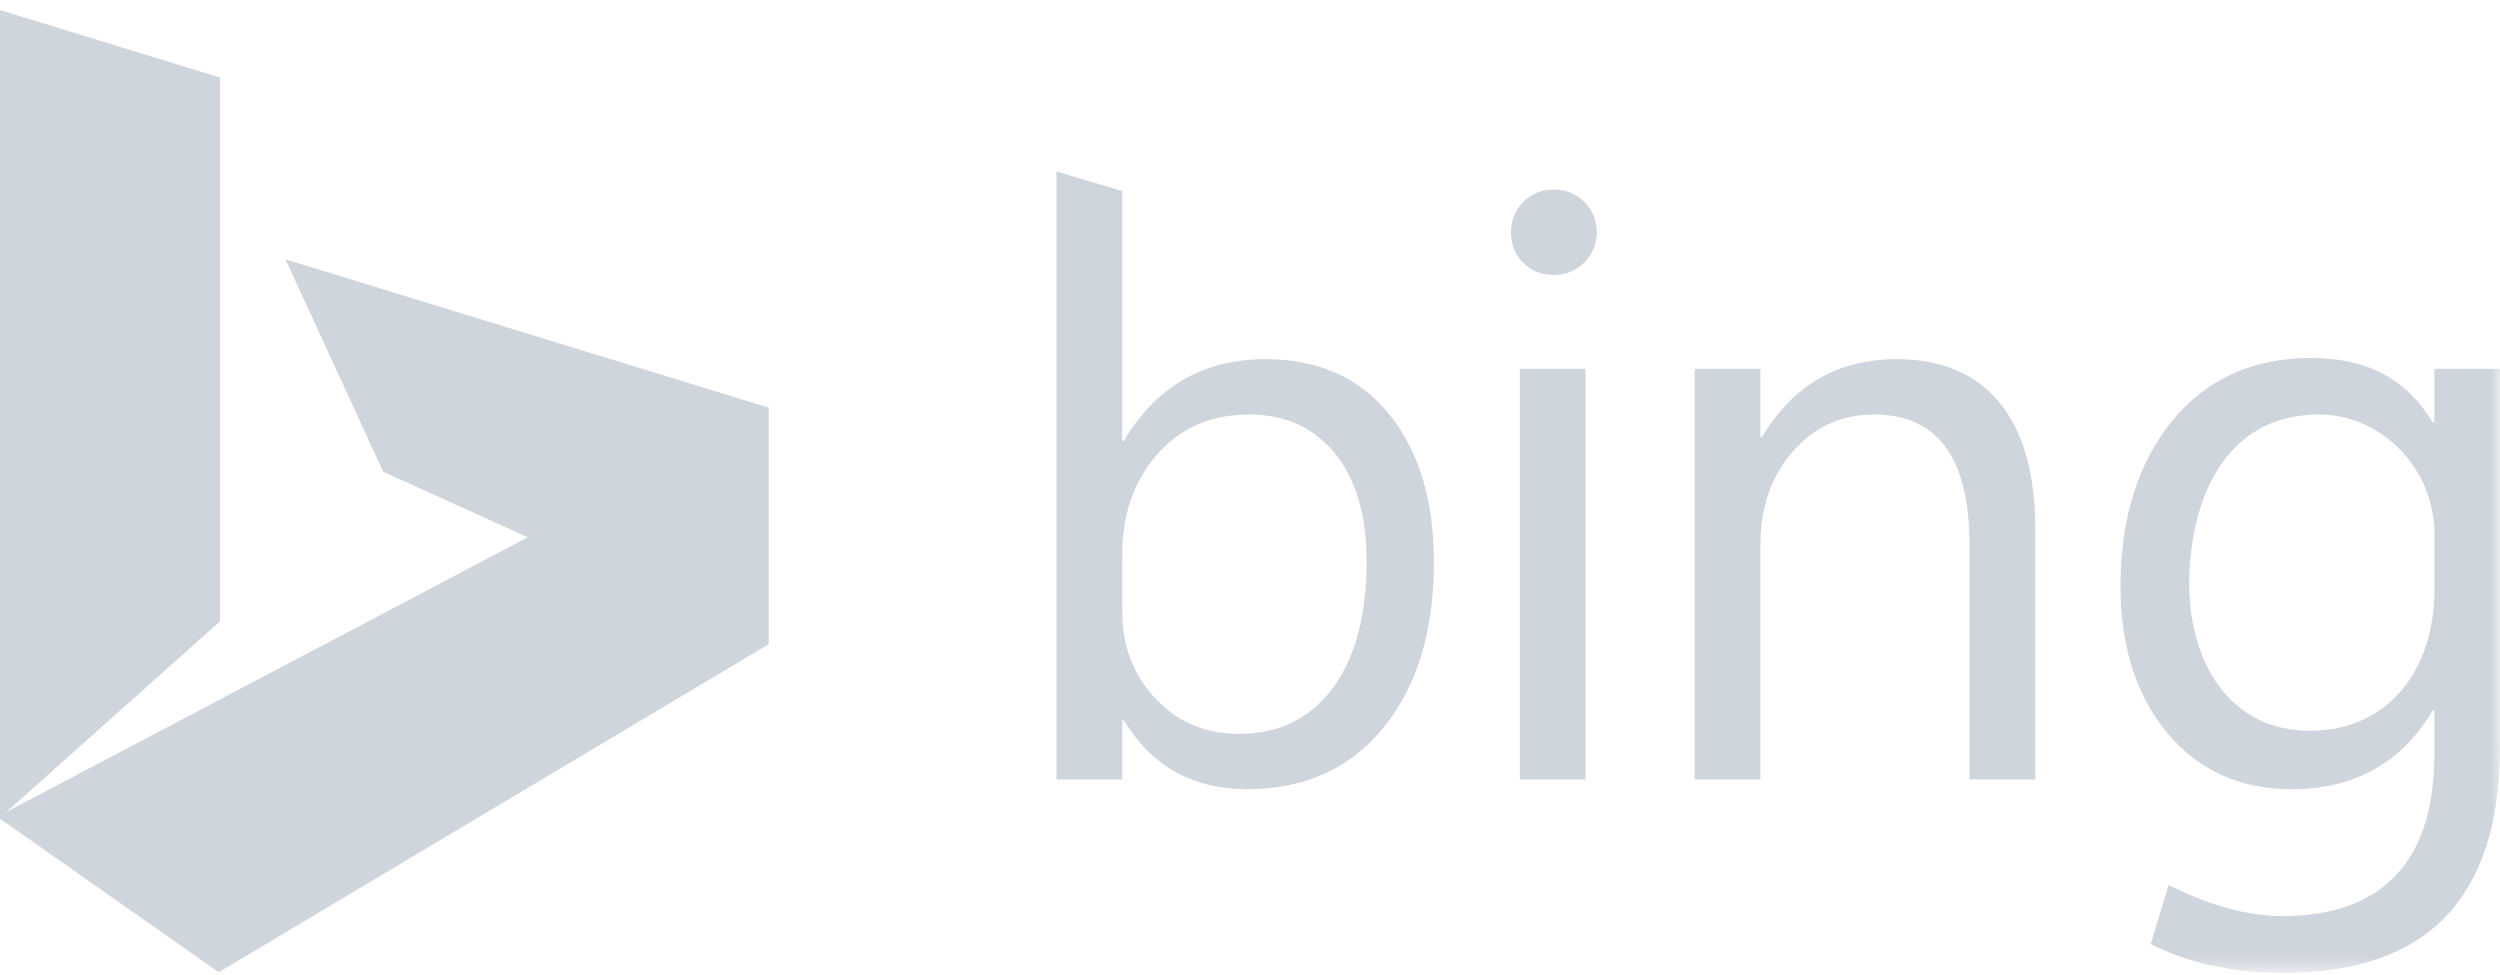 <?xml version="1.0" encoding="UTF-8"?>
<svg width="141px" height="55px" viewBox="0 0 141 55" version="1.1" xmlns="http://www.w3.org/2000/svg" xmlns:xlink="http://www.w3.org/1999/xlink">
    <!-- Generator: Sketch 47 (45396) - http://www.bohemiancoding.com/sketch -->
    <title>partners-bing</title>
    <desc>Created with Sketch.</desc>
    <defs>
        <polygon id="path-1" points="0 54.433 141 54.433 141 0.129 0 0.129"></polygon>
    </defs>
    <g id="Page-1" stroke="none" stroke-width="1" fill="none" fill-rule="evenodd">
        <g id="Homepage" transform="translate(-1084, -2614)">
            <g id="brands" transform="translate(154, 2504)">
                <g id="bing" transform="translate(930, 110)">
                    <g>
                        <polygon id="Fill-1" fill="#CFD5DC" points="0 0.567 0 46.175 12.336 54.833 43.358 36.33 43.358 22.992 16.099 14.627 21.617 26.609 29.771 30.302 0.36 45.795 12.411 35.039 12.411 4.374"></polygon>
                        <g id="Group-8" transform="translate(0, 0.438)">
                            <path d="M63.294,30.837 L63.294,34.072 C63.294,35.988 63.915,37.613 65.158,38.948 C66.401,40.282 67.978,40.95 69.891,40.95 C72.136,40.95 73.894,40.09 75.167,38.37 C76.44,36.651 77.076,34.261 77.076,31.199 C77.076,28.62 76.481,26.599 75.291,25.136 C74.101,23.673 72.49,22.941 70.456,22.941 C68.302,22.941 66.57,23.692 65.26,25.192 C63.949,26.693 63.294,28.575 63.294,30.837 Z M63.384,40.18 L63.294,40.18 L63.294,43.529 L59.589,43.529 L59.589,9.232 L63.294,10.337 L63.294,24.434 L63.384,24.434 C65.207,21.358 67.873,19.819 71.383,19.819 C74.35,19.819 76.673,20.857 78.353,22.93 C80.032,25.004 80.872,27.783 80.872,31.267 C80.872,35.143 79.931,38.246 78.048,40.577 C76.165,42.906 73.589,44.072 70.32,44.072 C67.263,44.072 64.951,42.775 63.384,40.18 Z" id="Fill-2" fill="#CFD5DC"></path>
                            <mask id="mask-2" fill="white">
                                <use xlink:href="#path-1"></use>
                            </mask>
                            <g id="Clip-5"></g>
                            <path d="M85.718,43.529 L89.423,43.529 L89.423,20.362 L85.718,20.362 L85.718,43.529 Z M87.615,15.072 C86.953,15.072 86.388,14.845 85.921,14.393 C85.454,13.941 85.221,13.367 85.221,12.673 C85.221,11.98 85.454,11.403 85.921,10.943 C86.388,10.483 86.953,10.253 87.615,10.253 C88.293,10.253 88.869,10.483 89.344,10.943 C89.818,11.403 90.055,11.98 90.055,12.673 C90.055,13.337 89.818,13.903 89.344,14.37 C88.869,14.838 88.293,15.072 87.615,15.072 L87.615,15.072 Z" id="Fill-4" fill="#CFD5DC" mask="url(#mask-2)"></path>
                            <path d="M114.786,43.529 L111.081,43.529 L111.081,30.316 C111.081,25.4 109.289,22.941 105.704,22.941 C103.85,22.941 102.318,23.639 101.105,25.034 C99.893,26.429 99.287,28.19 99.287,30.316 L99.287,43.529 L95.582,43.529 L95.582,20.362 L99.287,20.362 L99.287,24.208 L99.377,24.208 C101.125,21.282 103.655,19.819 106.969,19.819 C109.499,19.819 111.435,20.637 112.775,22.274 C114.116,23.91 114.786,26.275 114.786,29.365 L114.786,43.529 Z" id="Fill-6" fill="#CFD5DC" mask="url(#mask-2)"></path>
                            <path d="M137.295,33.054 L137.295,29.638 C137.295,25.99 134.32,22.941 130.787,22.941 C125.424,22.941 123.506,27.828 123.467,32.443 C123.467,36.85 125.704,40.778 130.268,40.778 C134.839,40.778 137.25,37.165 137.295,33.054 L137.295,33.054 Z M141,41.673 C141,50.18 136.933,54.433 128.799,54.433 C125.937,54.433 123.437,53.89 121.299,52.804 L122.311,49.482 C124.577,50.601 126.665,51.228 128.745,51.228 C134.25,51.228 137.294,48.234 137.295,42.171 L137.295,39.637 L137.204,39.637 C135.442,42.593 132.791,44.072 129.251,44.072 C126.375,44.072 124.058,43.042 122.304,40.983 C120.549,38.925 119.596,36.123 119.596,32.654 C119.596,28.718 120.617,25.626 122.507,23.303 C124.398,20.981 127.038,19.752 130.322,19.752 C133.44,19.752 135.698,20.883 137.204,23.387 L137.295,23.387 L137.295,20.363 L141,20.363 L141,41.673 Z" id="Fill-7" fill="#CFD5DC" mask="url(#mask-2)"></path>
                        </g>
                    </g>
                </g>
            </g>
        </g>
    </g>
</svg>